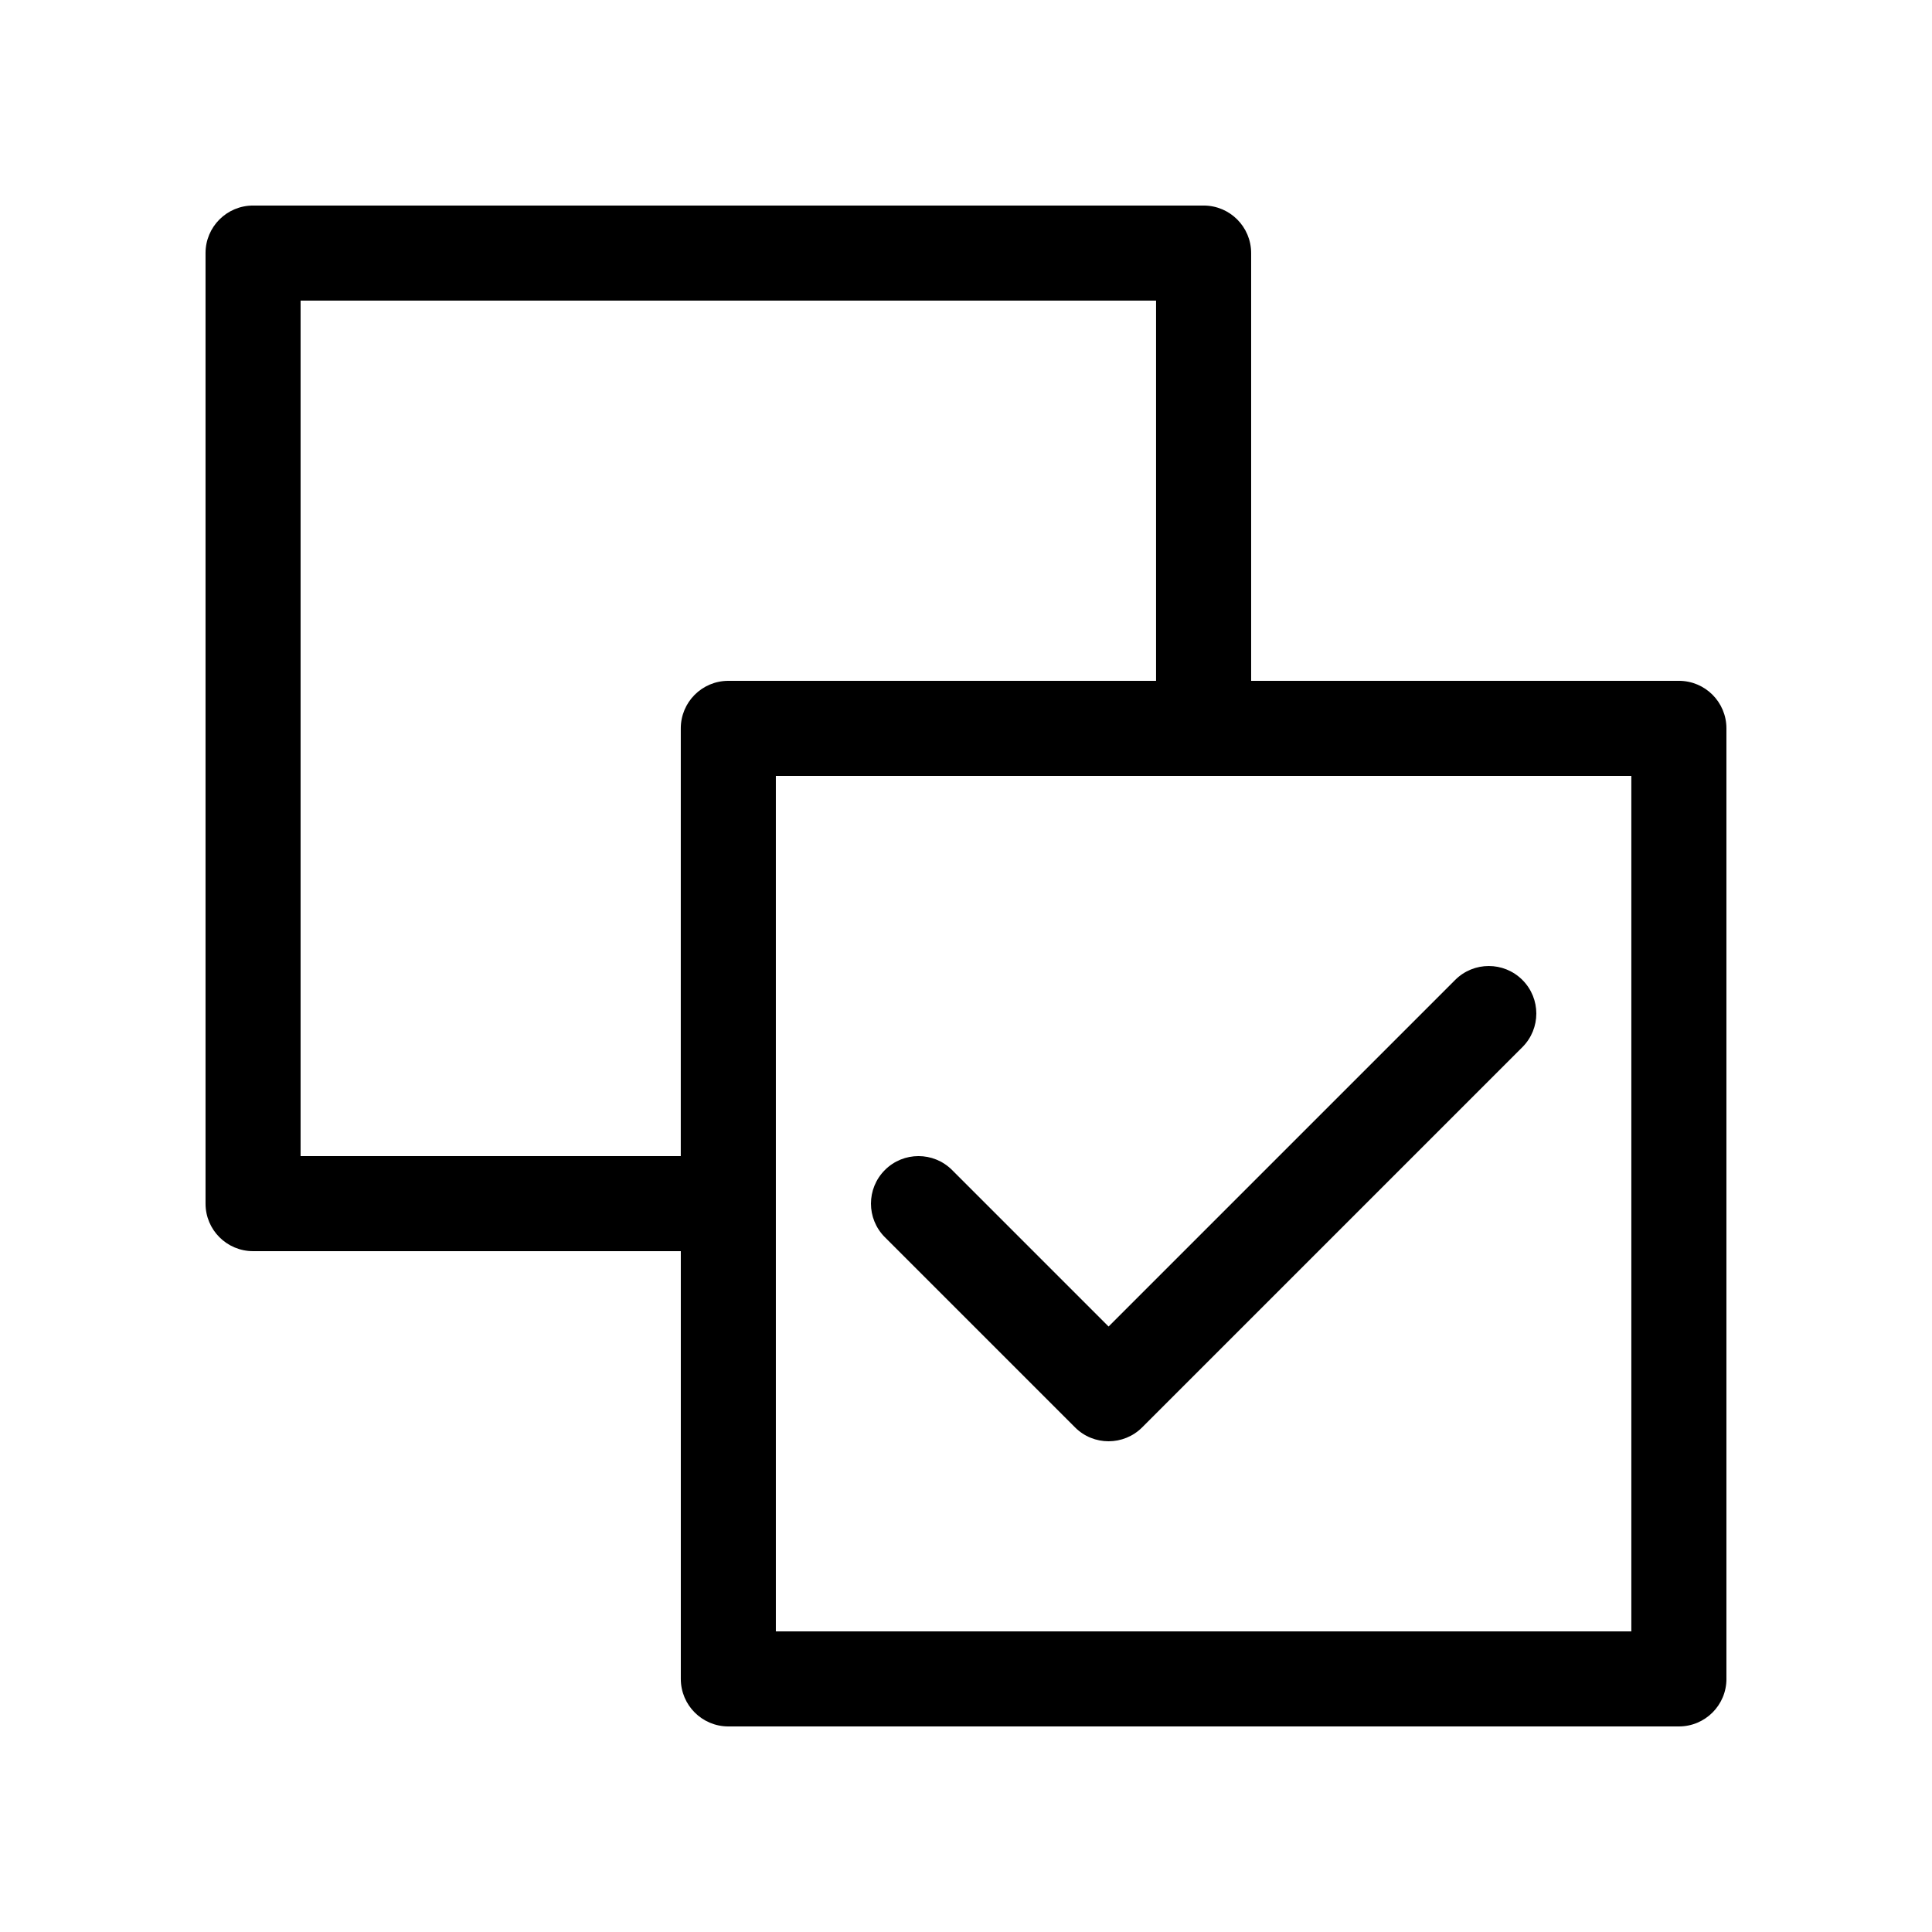 <?xml version="1.0" encoding="UTF-8"?>
<!-- Uploaded to: SVG Repo, www.svgrepo.com, Generator: SVG Repo Mixer Tools -->
<svg fill="#000000" width="800px" height="800px" version="1.1" viewBox="144 144 512 512" xmlns="http://www.w3.org/2000/svg">
 <g>
  <path d="m601.52 588.93v-251.91c0-6.957-5.637-12.594-12.594-12.594h-113.36v-113.36c0-6.957-5.637-12.594-12.594-12.594h-251.91c-6.957 0-12.594 5.637-12.594 12.594v251.91c0 6.957 5.637 12.594 12.594 12.594h113.36v113.36c0 6.957 5.637 12.594 12.594 12.594h251.91c6.957 0.004 12.598-5.637 12.598-12.594zm-251.91-239.31h226.71v226.71h-226.71zm-125.95 100.76v-226.71h226.71v100.76h-113.36c-6.957 0-12.594 5.637-12.594 12.594l-0.004 113.36z"/>
  <path d="m529.64 403.69-91.855 91.852-41.473-41.473c-4.918-4.922-12.898-4.922-17.809 0-4.922 4.918-4.922 12.891 0 17.809l50.383 50.383c2.449 2.465 5.672 3.691 8.898 3.691 3.223 0 6.449-1.23 8.906-3.688l100.76-100.76c4.922-4.918 4.922-12.891 0-17.809-4.918-4.922-12.898-4.922-17.812-0.004z"/>
 </g>
</svg>